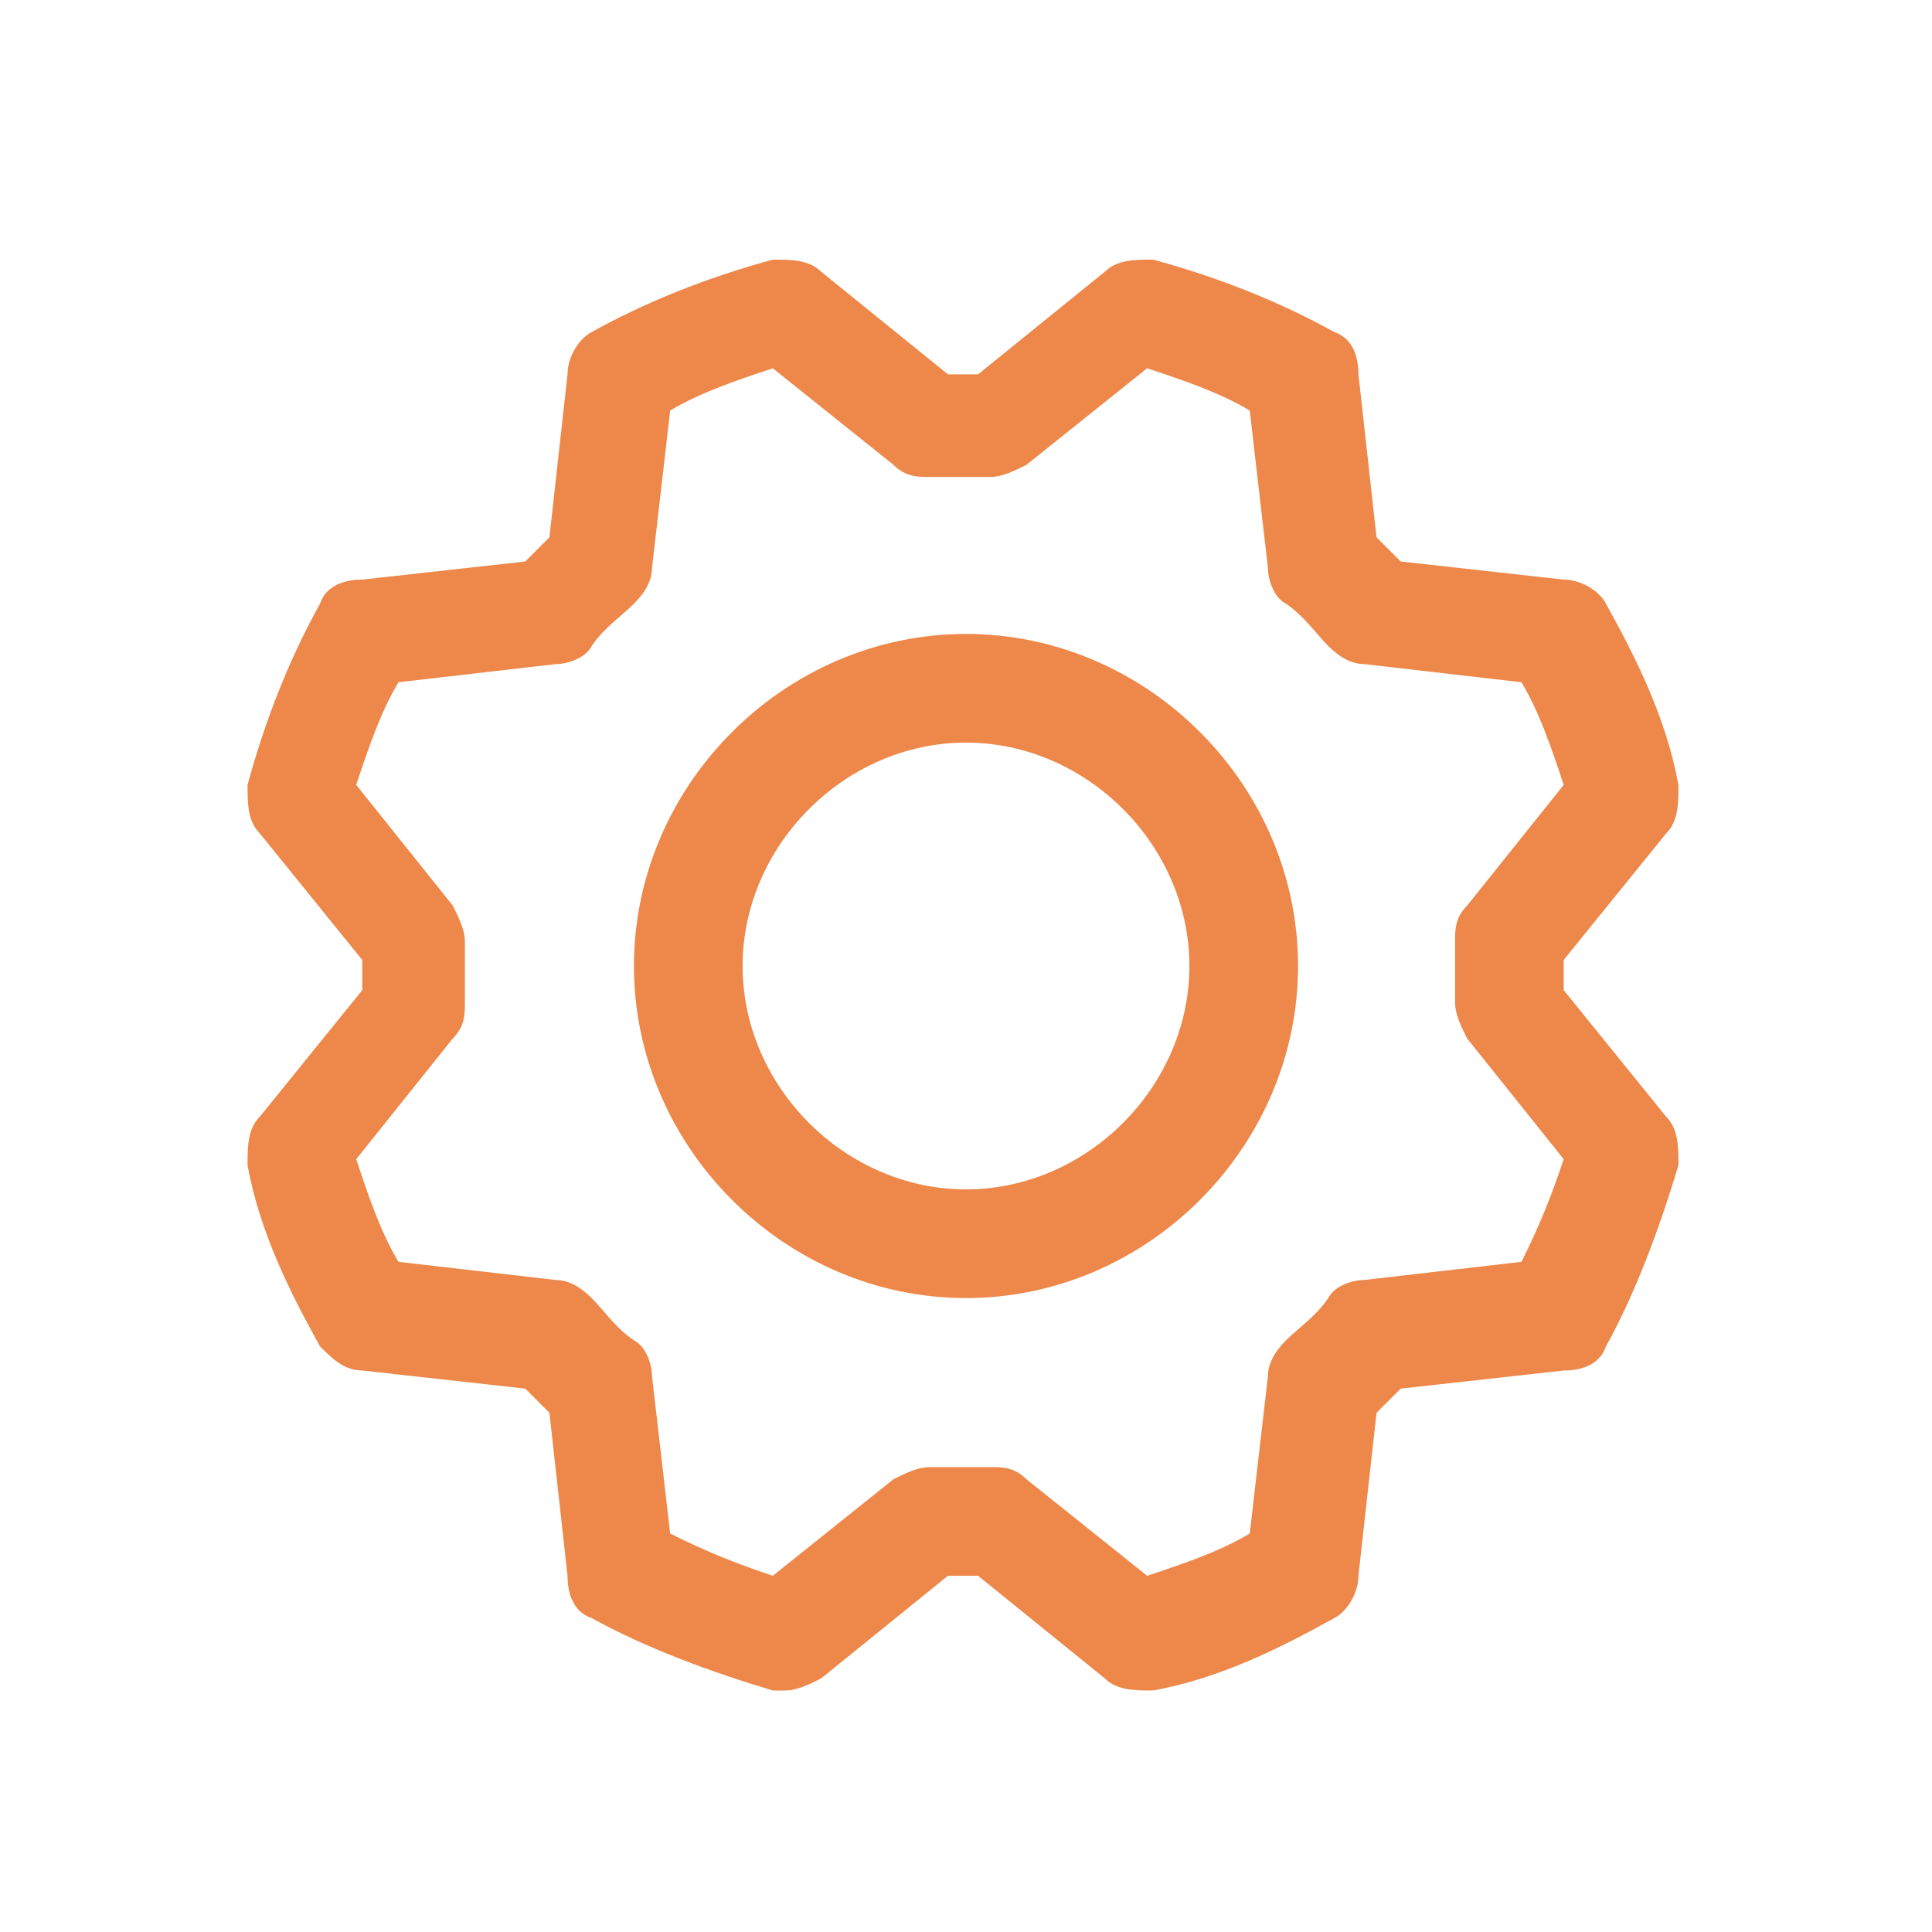 <svg xmlns="http://www.w3.org/2000/svg" id="Camada_1" viewBox="0 0 32 32"><defs><style>      .st0 {        fill: none;      }      .st1 {        fill: #ed884a;      }    </style></defs><rect class="st0" x="-112" y="-112" width="256" height="256"></rect><g><path class="st1" d="M16,21.5c-3,0-5.5-2.5-5.5-5.5s2.5-5.5,5.5-5.5,5.5,2.5,5.5,5.5-2.5,5.5-5.5,5.5ZM16,12.3c-2,0-3.7,1.7-3.7,3.7s1.7,3.7,3.7,3.7,3.7-1.7,3.7-3.7-1.7-3.7-3.7-3.7Z"></path><path class="st1" d="M13,28c0,0-.1,0-.2,0-1-.3-2.1-.7-3-1.2-.3-.1-.4-.4-.4-.7l-.3-2.7c-.1-.1-.2-.2-.4-.4l-2.7-.3c-.3,0-.5-.2-.7-.4-.5-.9-1-1.9-1.2-3,0-.3,0-.6.2-.8l1.7-2.1v-.5l-1.7-2.1c-.2-.2-.2-.5-.2-.8.3-1.1.7-2.1,1.2-3,.1-.3.4-.4.7-.4l2.7-.3c.1-.1.2-.2.4-.4l.3-2.7c0-.3.2-.6.4-.7.9-.5,1.9-.9,3-1.2.3,0,.6,0,.8.2l2.1,1.7h.5l2.1-1.7c.2-.2.5-.2.8-.2,1.1.3,2.1.7,3,1.2.3.1.4.4.4.7l.3,2.7c.1.1.2.2.4.4l2.7.3c.3,0,.6.2.7.4.5.9,1,1.9,1.2,3,0,.3,0,.6-.2.8l-1.7,2.1v.5l1.7,2.1c.2.2.2.5.2.8-.3,1-.7,2.1-1.2,3-.1.3-.4.4-.7.4l-2.7.3c-.1.1-.2.2-.4.4l-.3,2.7c0,.3-.2.6-.4.7-.9.5-1.9,1-3,1.2-.3,0-.6,0-.8-.2l-2.1-1.7h-.5l-2.1,1.7c-.2.1-.4.2-.6.2h0ZM11.1,25.4c.6.3,1.1.5,1.7.7l2-1.6c.2-.1.4-.2.6-.2.3,0,.7,0,1,0,.2,0,.4,0,.6.2l2,1.6c.6-.2,1.2-.4,1.7-.7l.3-2.6c0-.2.1-.4.3-.6.2-.2.5-.4.7-.7.1-.2.4-.3.6-.3l2.6-.3c.3-.6.5-1.1.7-1.7l-1.6-2c-.1-.2-.2-.4-.2-.6,0-.3,0-.7,0-1,0-.2,0-.4.2-.6l1.6-2c-.2-.6-.4-1.2-.7-1.7l-2.6-.3c-.2,0-.4-.1-.6-.3-.2-.2-.4-.5-.7-.7-.2-.1-.3-.4-.3-.6l-.3-2.6c-.5-.3-1.1-.5-1.7-.7l-2,1.6c-.2.1-.4.2-.6.2-.3,0-.7,0-1,0-.2,0-.4,0-.6-.2l-2-1.6c-.6.2-1.2.4-1.7.7l-.3,2.6c0,.2-.1.4-.3.6-.2.2-.5.4-.7.7-.1.2-.4.3-.6.3l-2.6.3c-.3.5-.5,1.1-.7,1.7l1.6,2c.1.2.2.4.2.6,0,.3,0,.7,0,1,0,.2,0,.4-.2.6l-1.6,2c.2.6.4,1.2.7,1.7l2.6.3c.2,0,.4.1.6.3.2.2.4.5.7.7.2.1.3.4.3.6l.3,2.6h0Z"></path></g></svg>